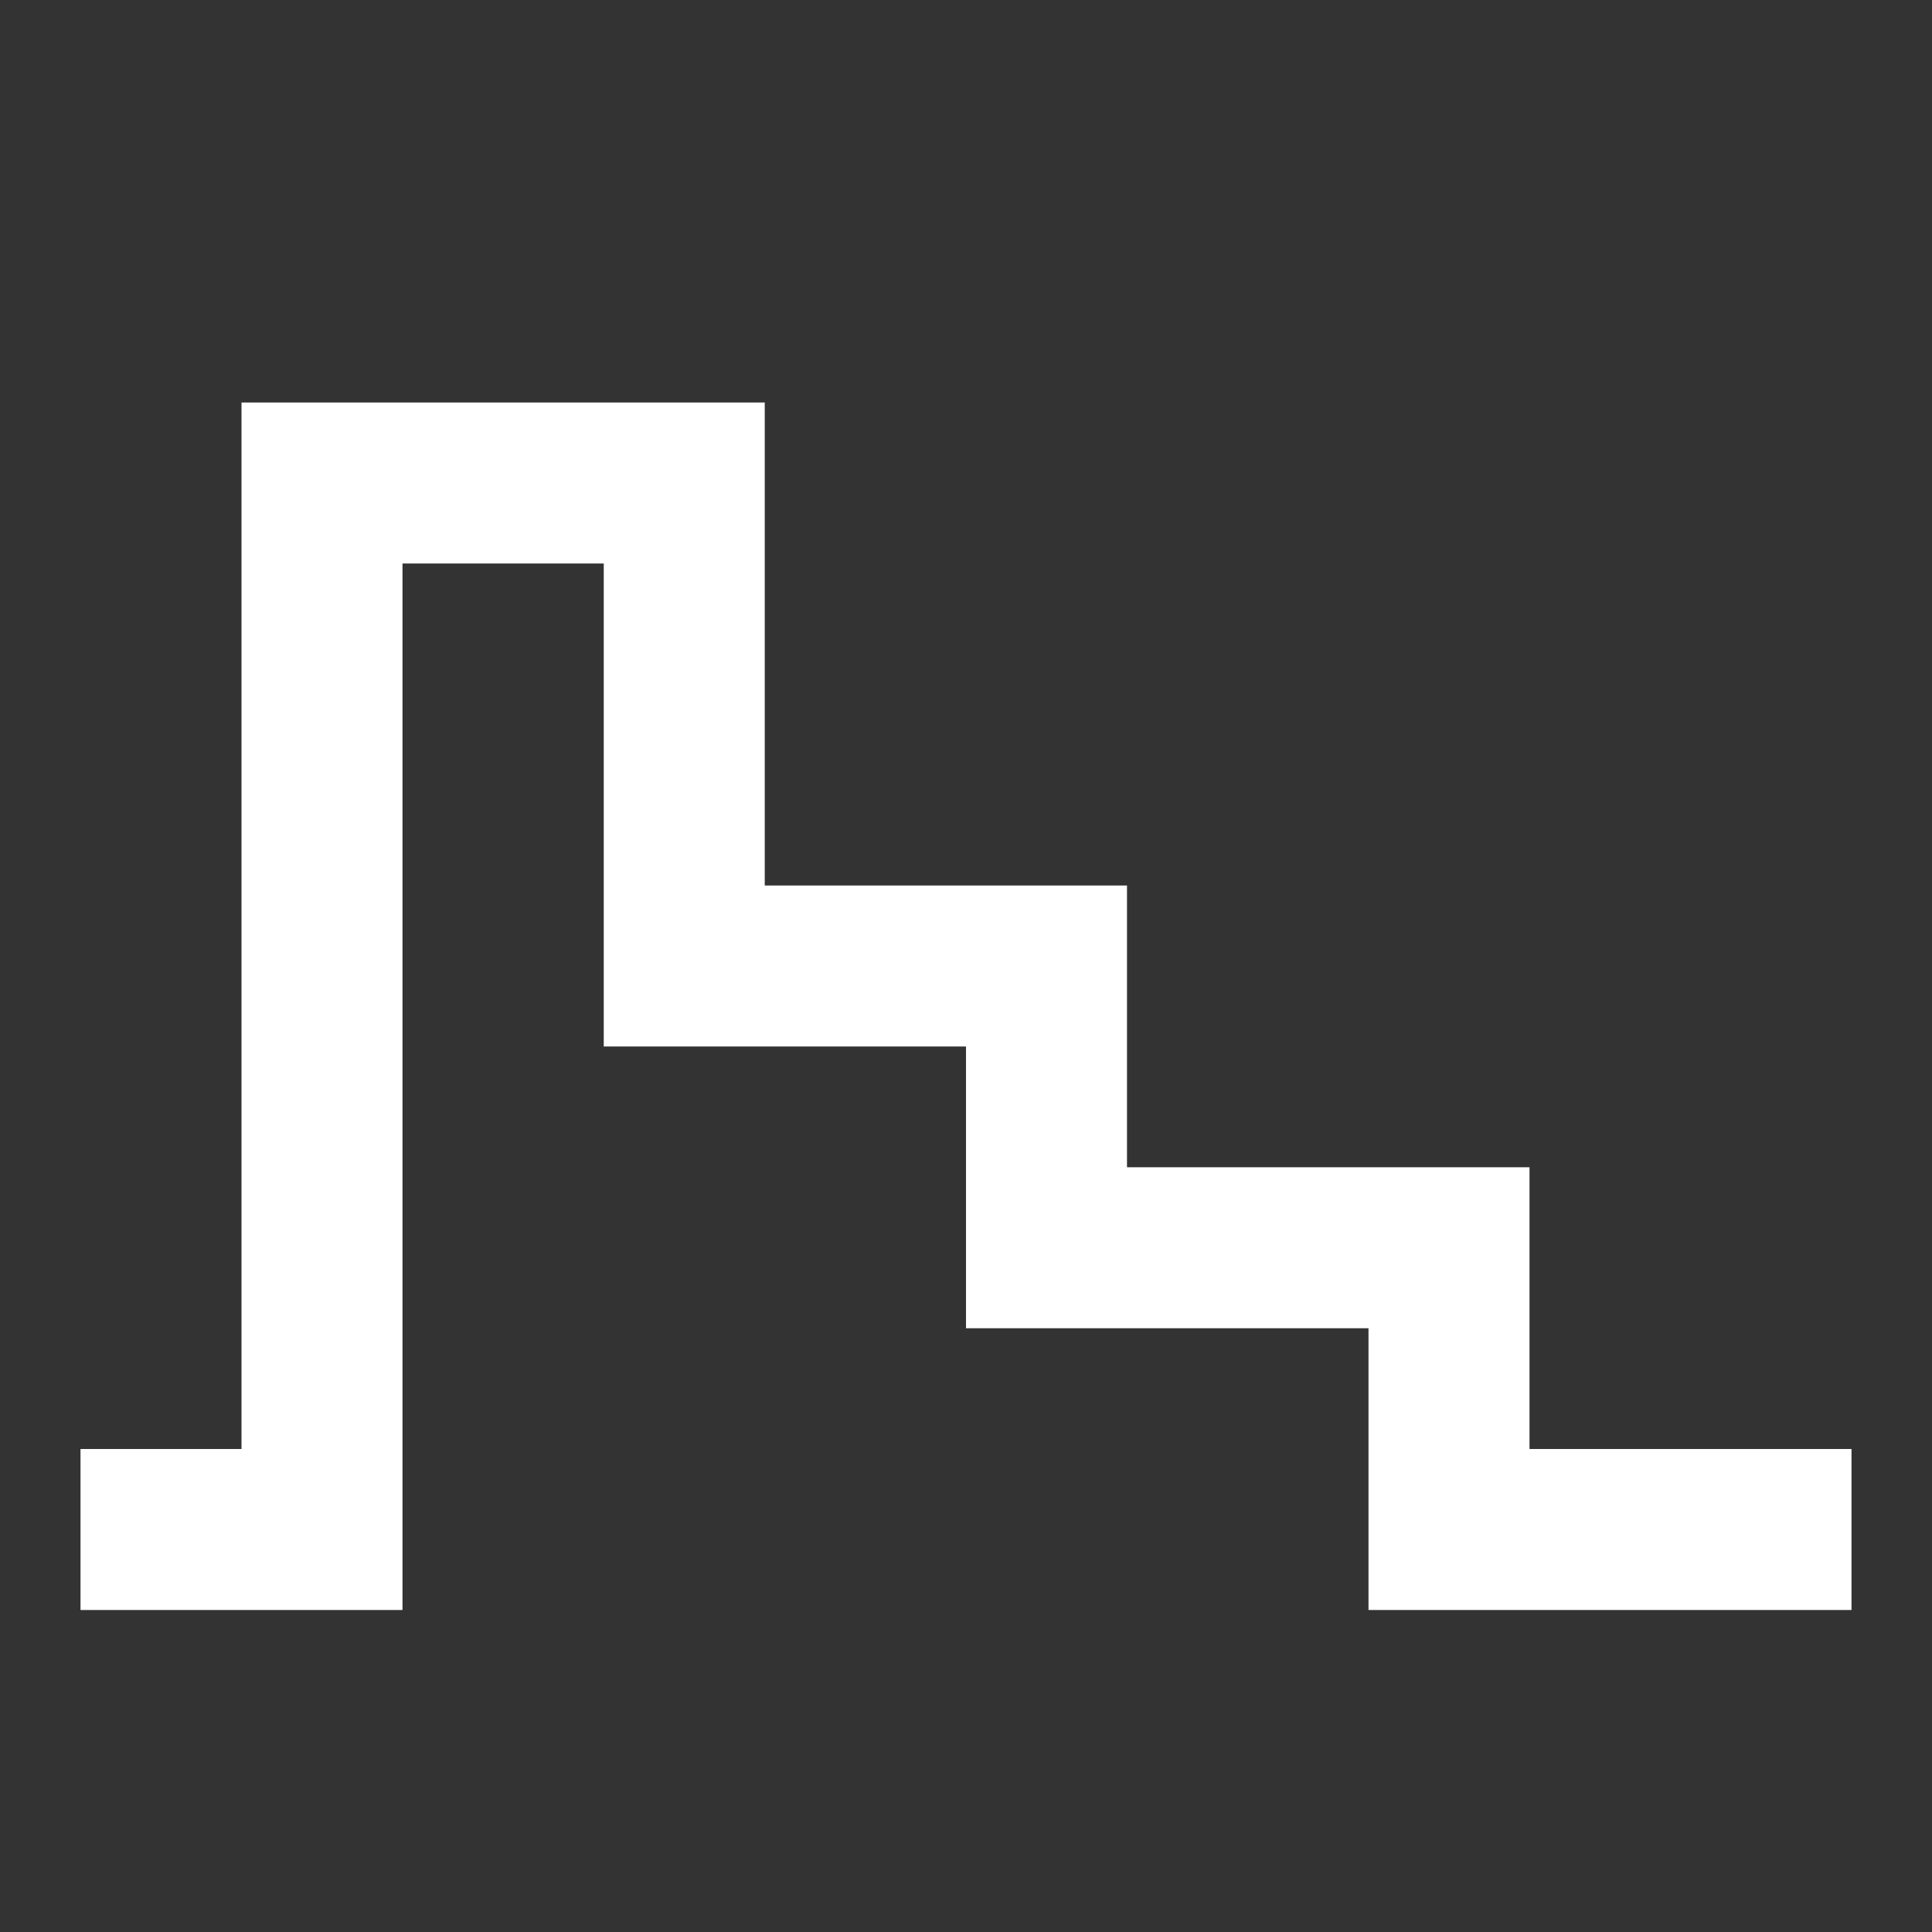 <svg xmlns="http://www.w3.org/2000/svg" width="24" height="24" viewBox="0 0 24 24" fill="none"><rect x="0" y="0" width="24" height="24" fill="#333333" stroke="none"/><path fill-rule="evenodd" clip-rule="evenodd" d="M3 5H9.5V11H14V14.5H19V18H23V20H17V16.5H12V13H7.5V7H5V20H1V18H3V5Z" fill="white"></path></svg>